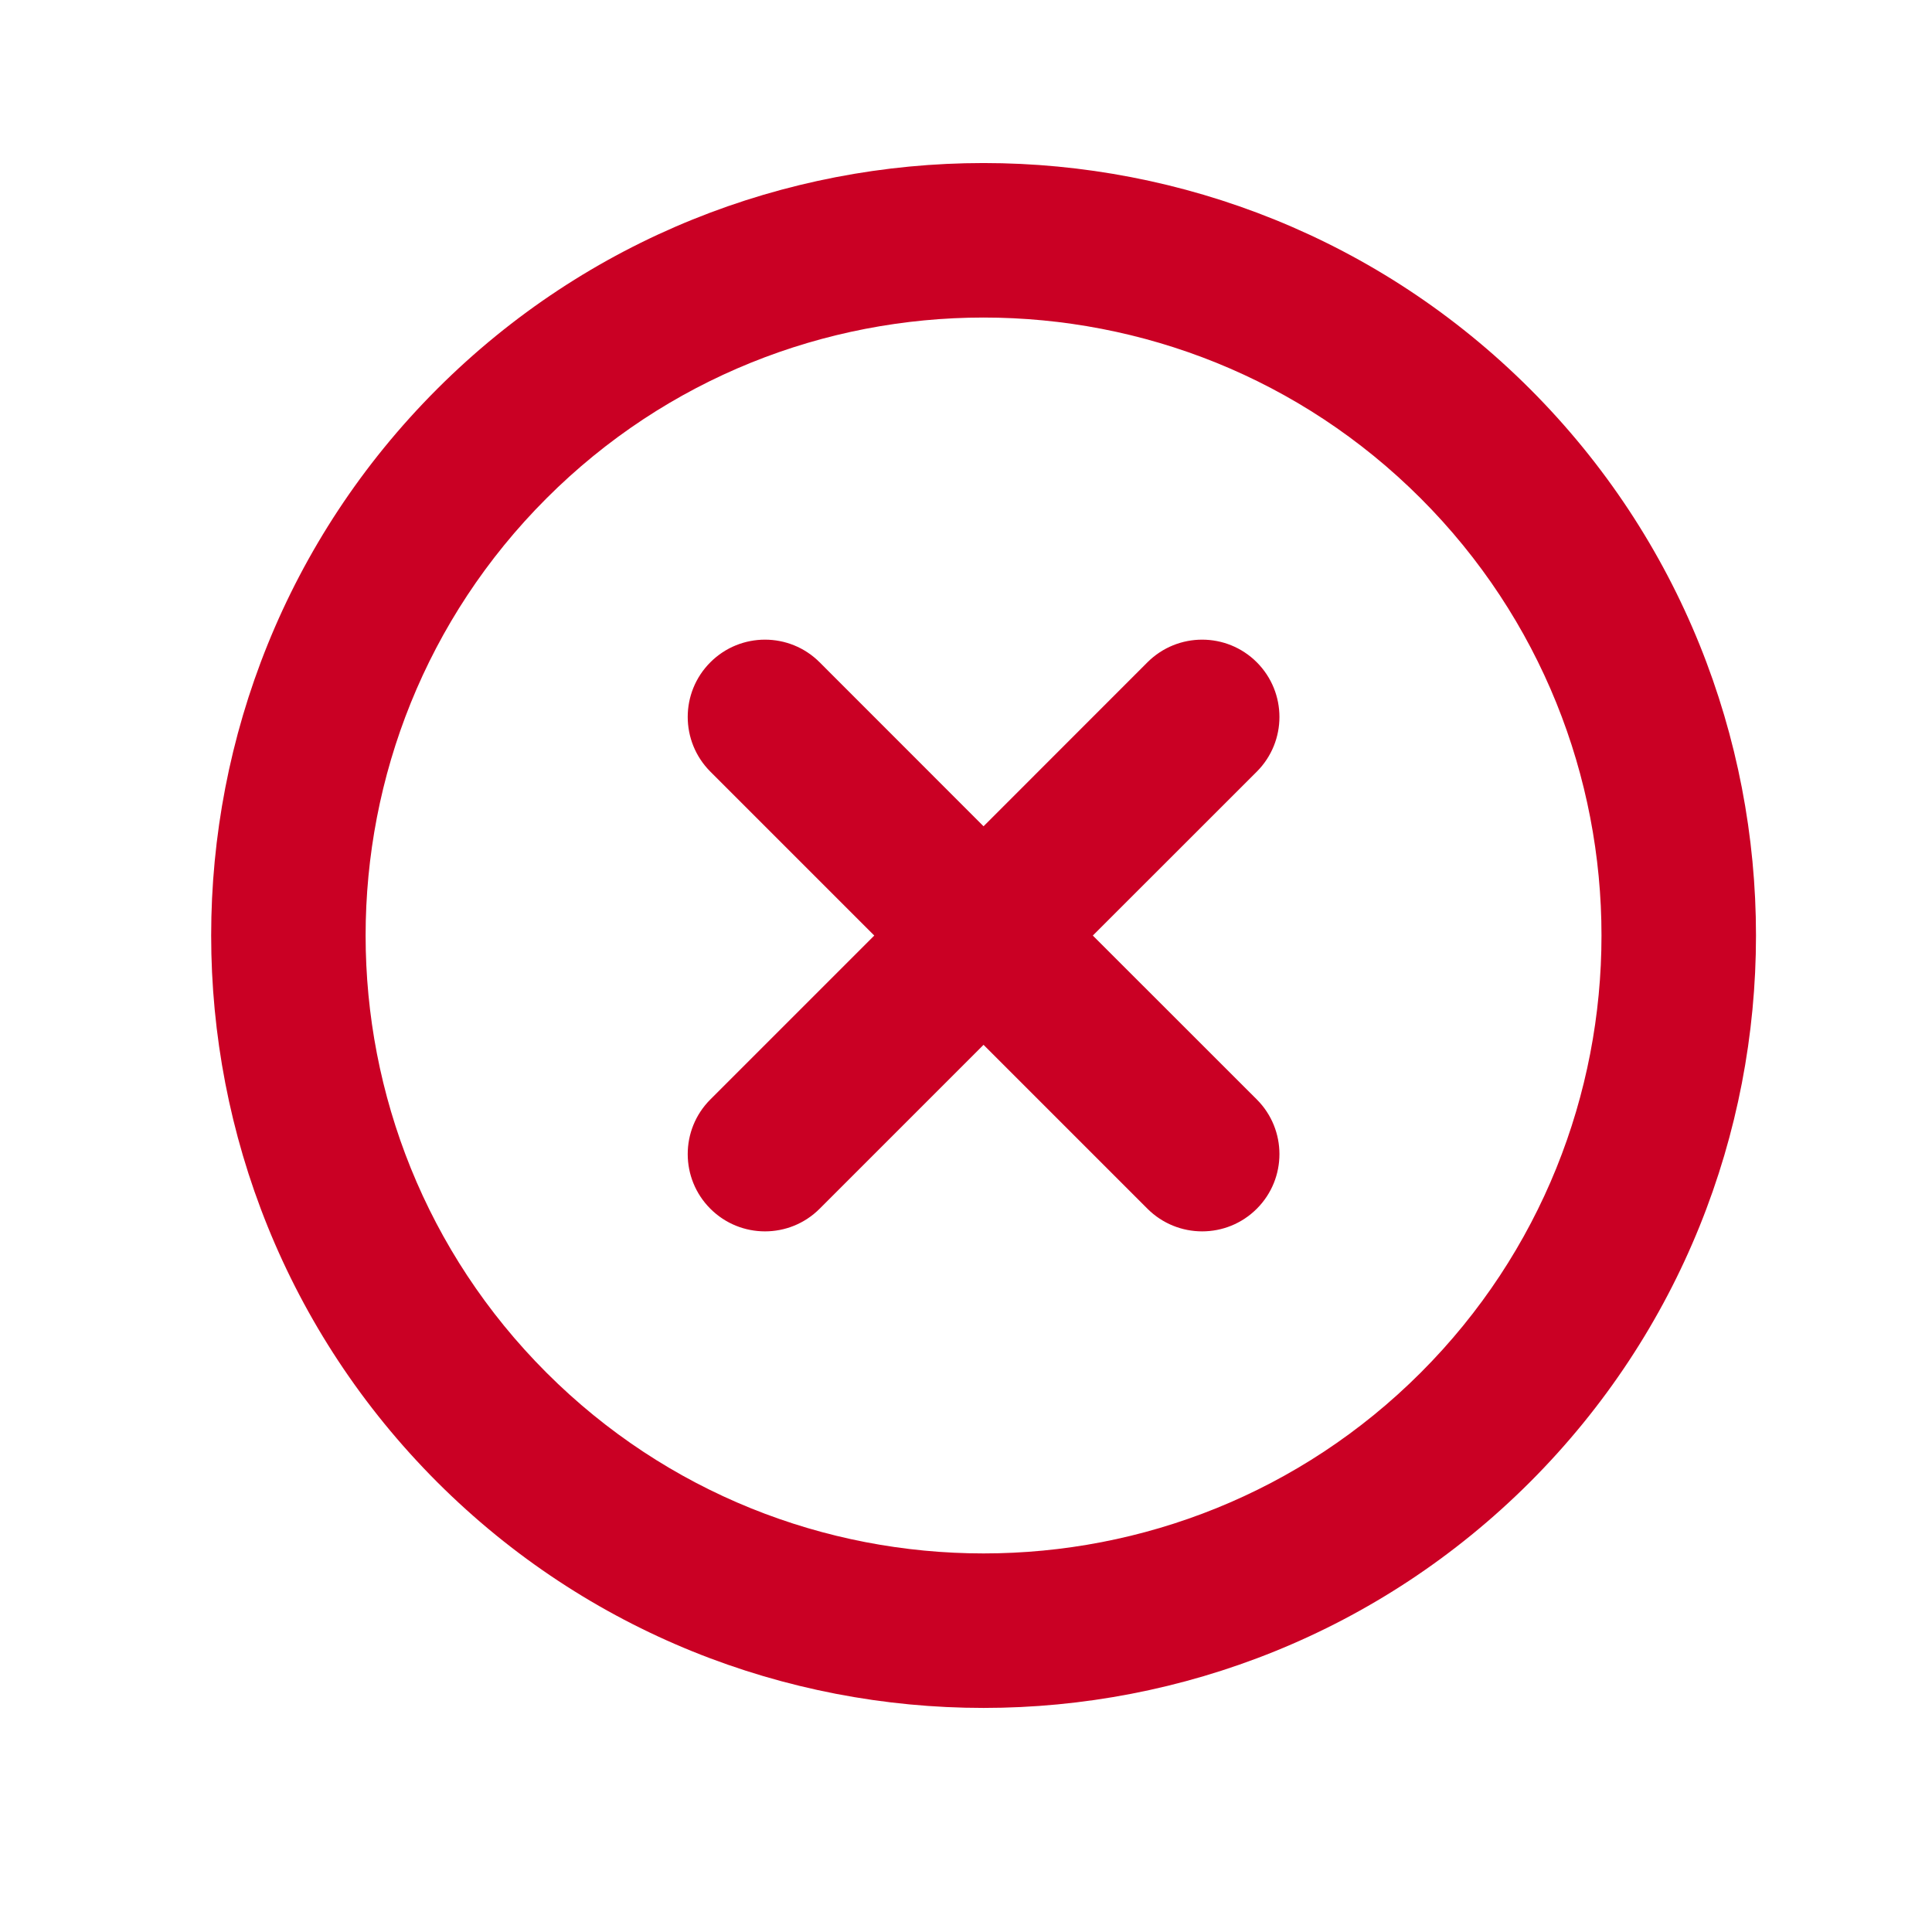 <?xml version="1.0" encoding="utf-8"?>
<!-- Generated by IcoMoon.io -->
<!DOCTYPE svg PUBLIC "-//W3C//DTD SVG 1.1//EN" "http://www.w3.org/Graphics/SVG/1.1/DTD/svg11.dtd">
<svg width="25" height="25" viewBox="0 0 25 25" fill="none" xmlns="http://www.w3.org/2000/svg">
    <path fill-rule="evenodd" clip-rule="evenodd" d="M16.263 8.57C15.873 8.18 15.24 8.179 14.848 8.57L12.727 10.692L10.606 8.57C10.216 8.18 9.583 8.179 9.192 8.57C8.801 8.961 8.802 9.594 9.192 9.985L11.313 12.106L9.192 14.227C8.801 14.618 8.802 15.251 9.192 15.641C9.582 16.031 10.215 16.032 10.606 15.641L12.727 13.52L14.848 15.641C15.239 16.031 15.872 16.032 16.263 15.641C16.654 15.25 16.653 14.617 16.263 14.227L14.141 12.106L16.263 9.985C16.654 9.593 16.653 8.961 16.263 8.57ZM18.384 17.762C15.265 20.881 10.189 20.881 7.071 17.762C3.951 14.643 3.951 9.568 7.071 6.449C10.189 3.329 15.265 3.329 18.384 6.449C21.503 9.568 21.503 14.643 18.384 17.762ZM19.799 5.034C15.899 1.135 9.555 1.135 5.656 5.034C1.758 8.933 1.758 15.277 5.656 19.177C9.555 23.075 15.899 23.075 19.799 19.177C23.697 15.277 23.697 8.933 19.799 5.034Z" fill="#CA0024"/>
</svg>




